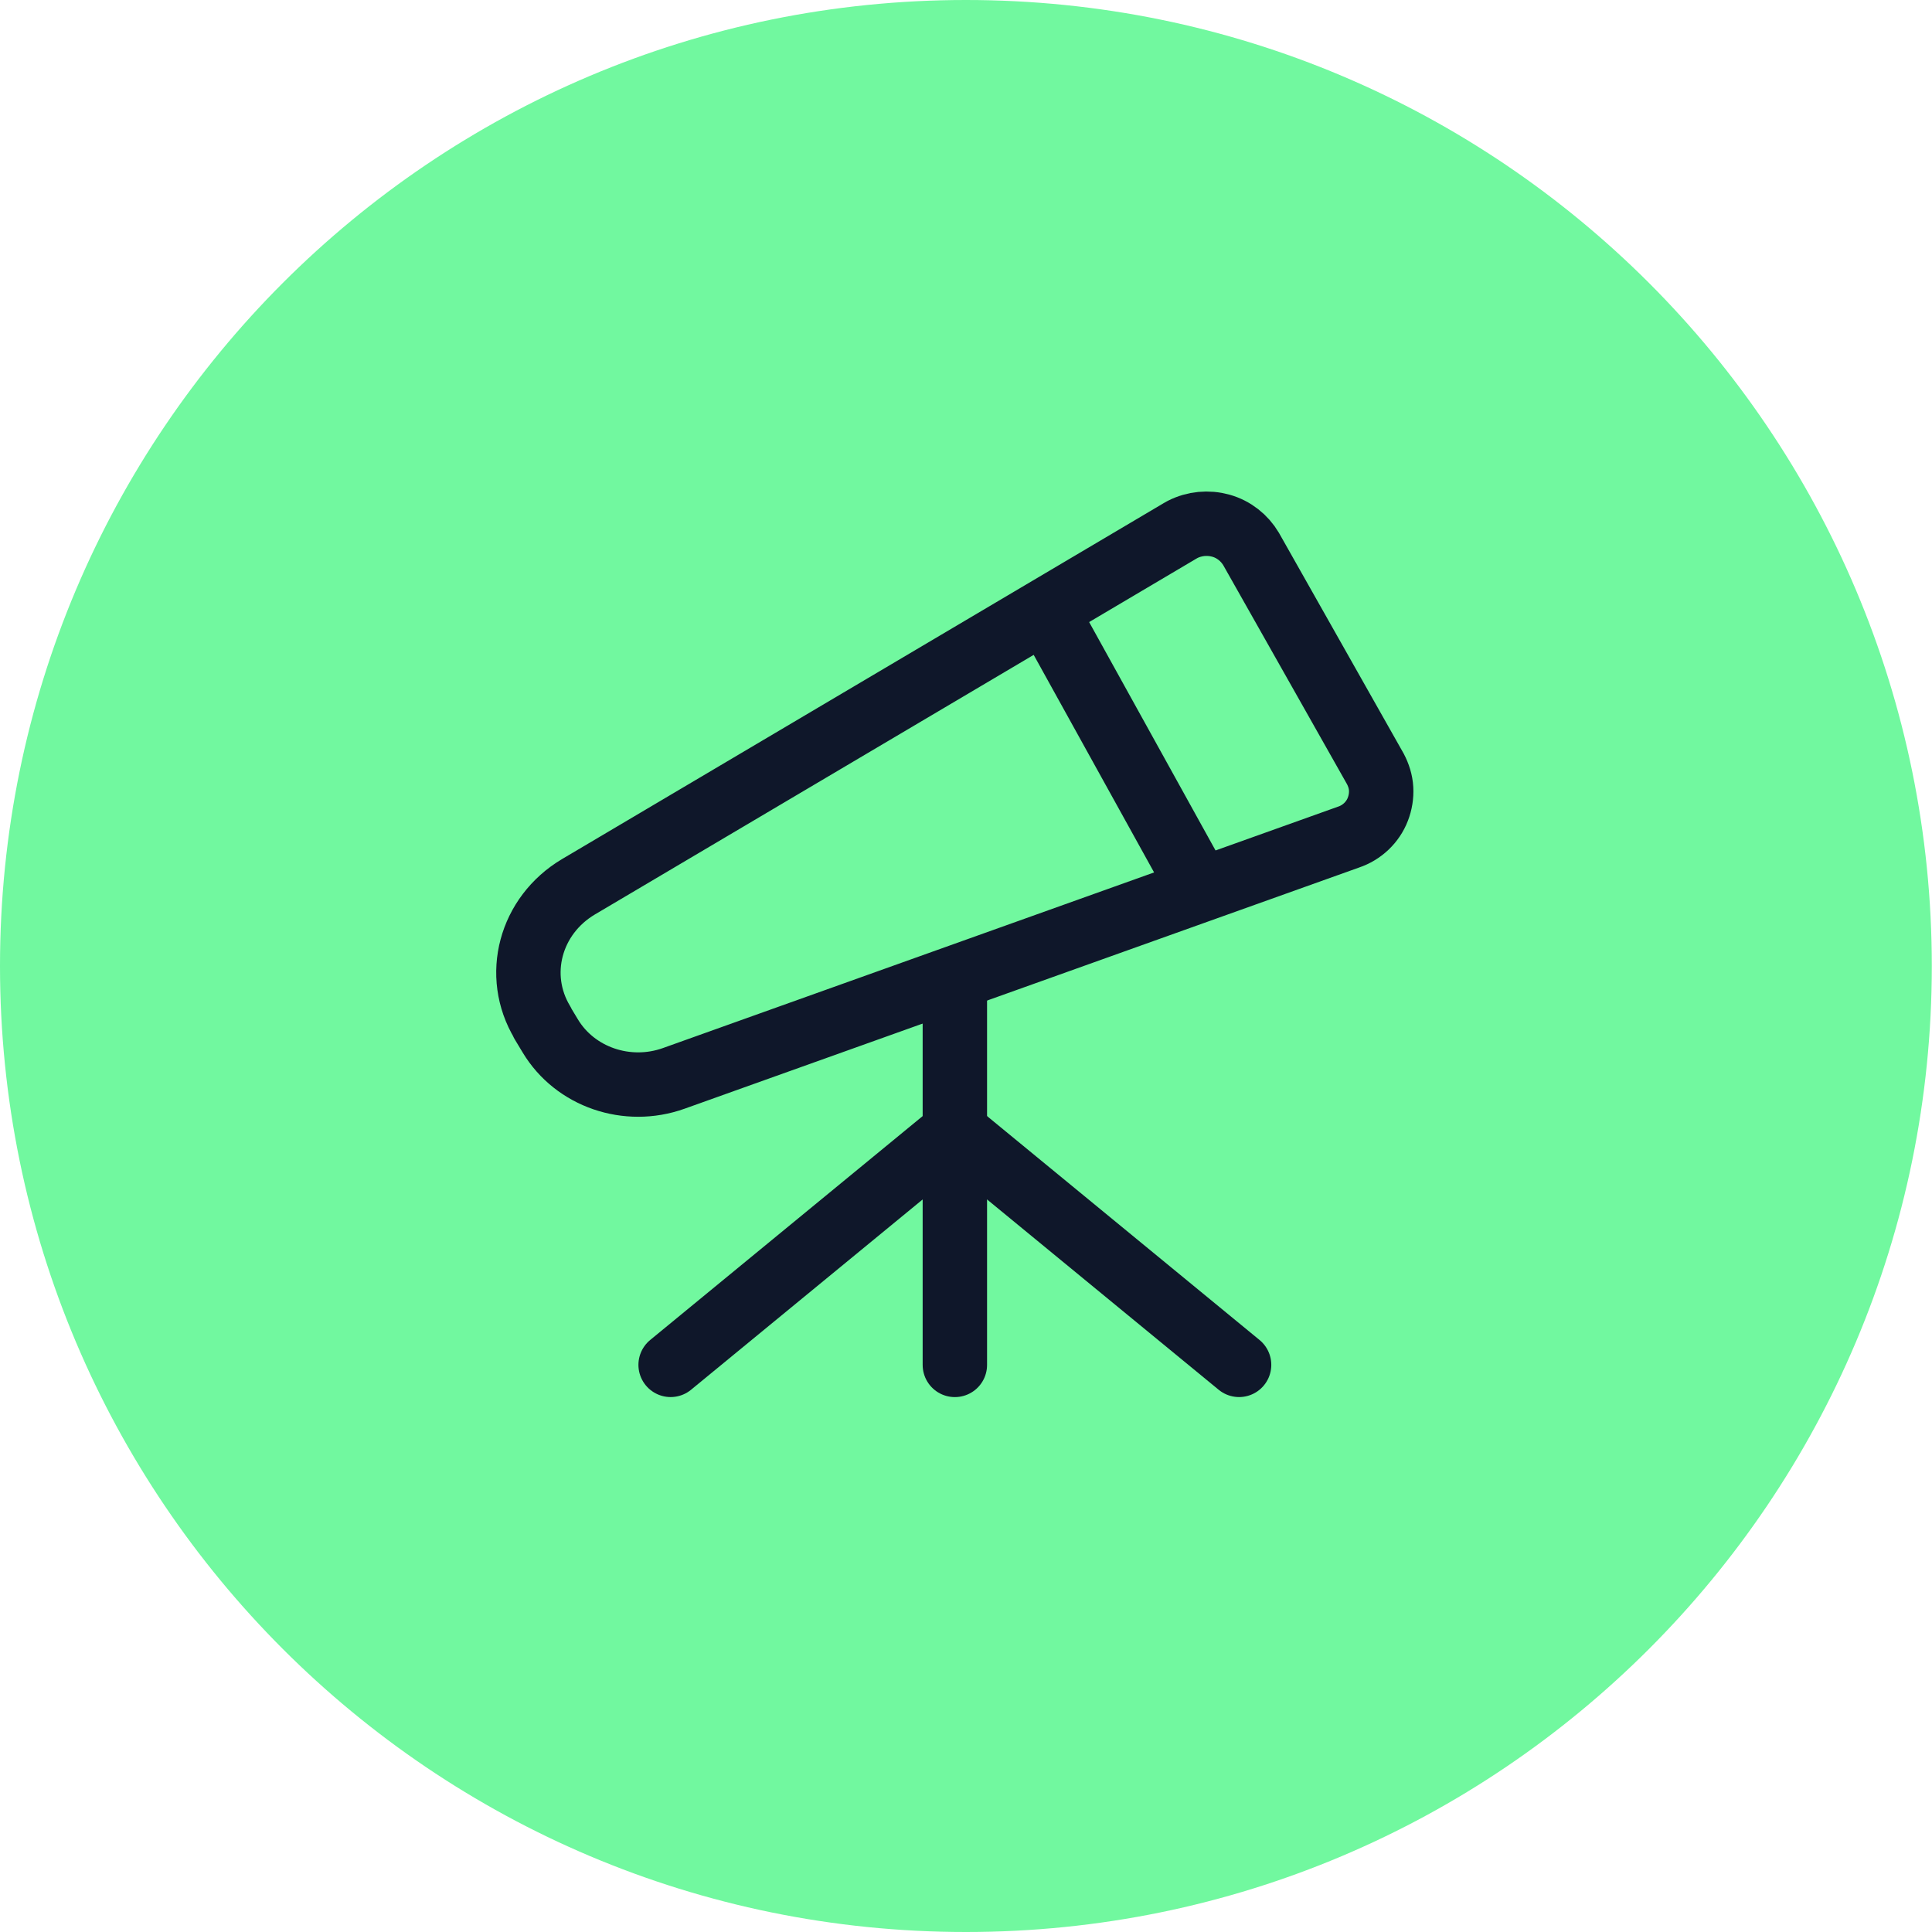 <svg xmlns="http://www.w3.org/2000/svg" width="60" height="60" viewBox="0 0 60 60" fill="none"><g clip-path="url(#clip0_5668_1887)"><path d="M29.997 60C46.566 60 59.994 46.567 59.994 30C59.994 13.433 46.572 0 29.997 0C13.422 0 0 13.433 0 30C0 46.567 13.428 60 29.997 60Z" fill="#71F89F"></path><mask id="mask0_5668_1887" style="mask-type:luminance" maskUnits="userSpaceOnUse" x="12" y="12" width="36" height="36"><path d="M47.314 12.676H12V47.493H47.314V12.676Z" fill="white"></path></mask><g mask="url(#mask0_5668_1887)"><path d="M20.827 42.387L29.654 35.134L38.481 42.387" stroke="#0F172A" stroke-width="2" stroke-linecap="round" stroke-linejoin="round"></path><path d="M29.654 30.78V42.388" stroke="#0F172A" stroke-width="2" stroke-linecap="round" stroke-linejoin="round"></path><path d="M16.845 31.766L17.089 32.171C17.857 33.45 19.476 34.007 20.922 33.491L41.88 25.997C42.088 25.927 42.273 25.815 42.434 25.663C42.588 25.516 42.713 25.334 42.791 25.129C42.868 24.929 42.904 24.712 42.892 24.495C42.88 24.278 42.814 24.072 42.713 23.879L38.856 17.054C38.648 16.702 38.315 16.438 37.916 16.326C37.517 16.215 37.094 16.256 36.725 16.443L36.642 16.49L17.964 27.54C16.464 28.432 15.964 30.293 16.845 31.754V31.766Z" stroke="#0F172A" stroke-width="2" stroke-linecap="round" stroke-linejoin="round"></path><path d="M32.6 19.172L37.017 27.153" stroke="#0F172A" stroke-width="2" stroke-linecap="round" stroke-linejoin="round"></path></g></g><defs><clipPath id="clip0_5668_1887"><rect width="60" height="60" fill="white"></rect></clipPath></defs></svg>